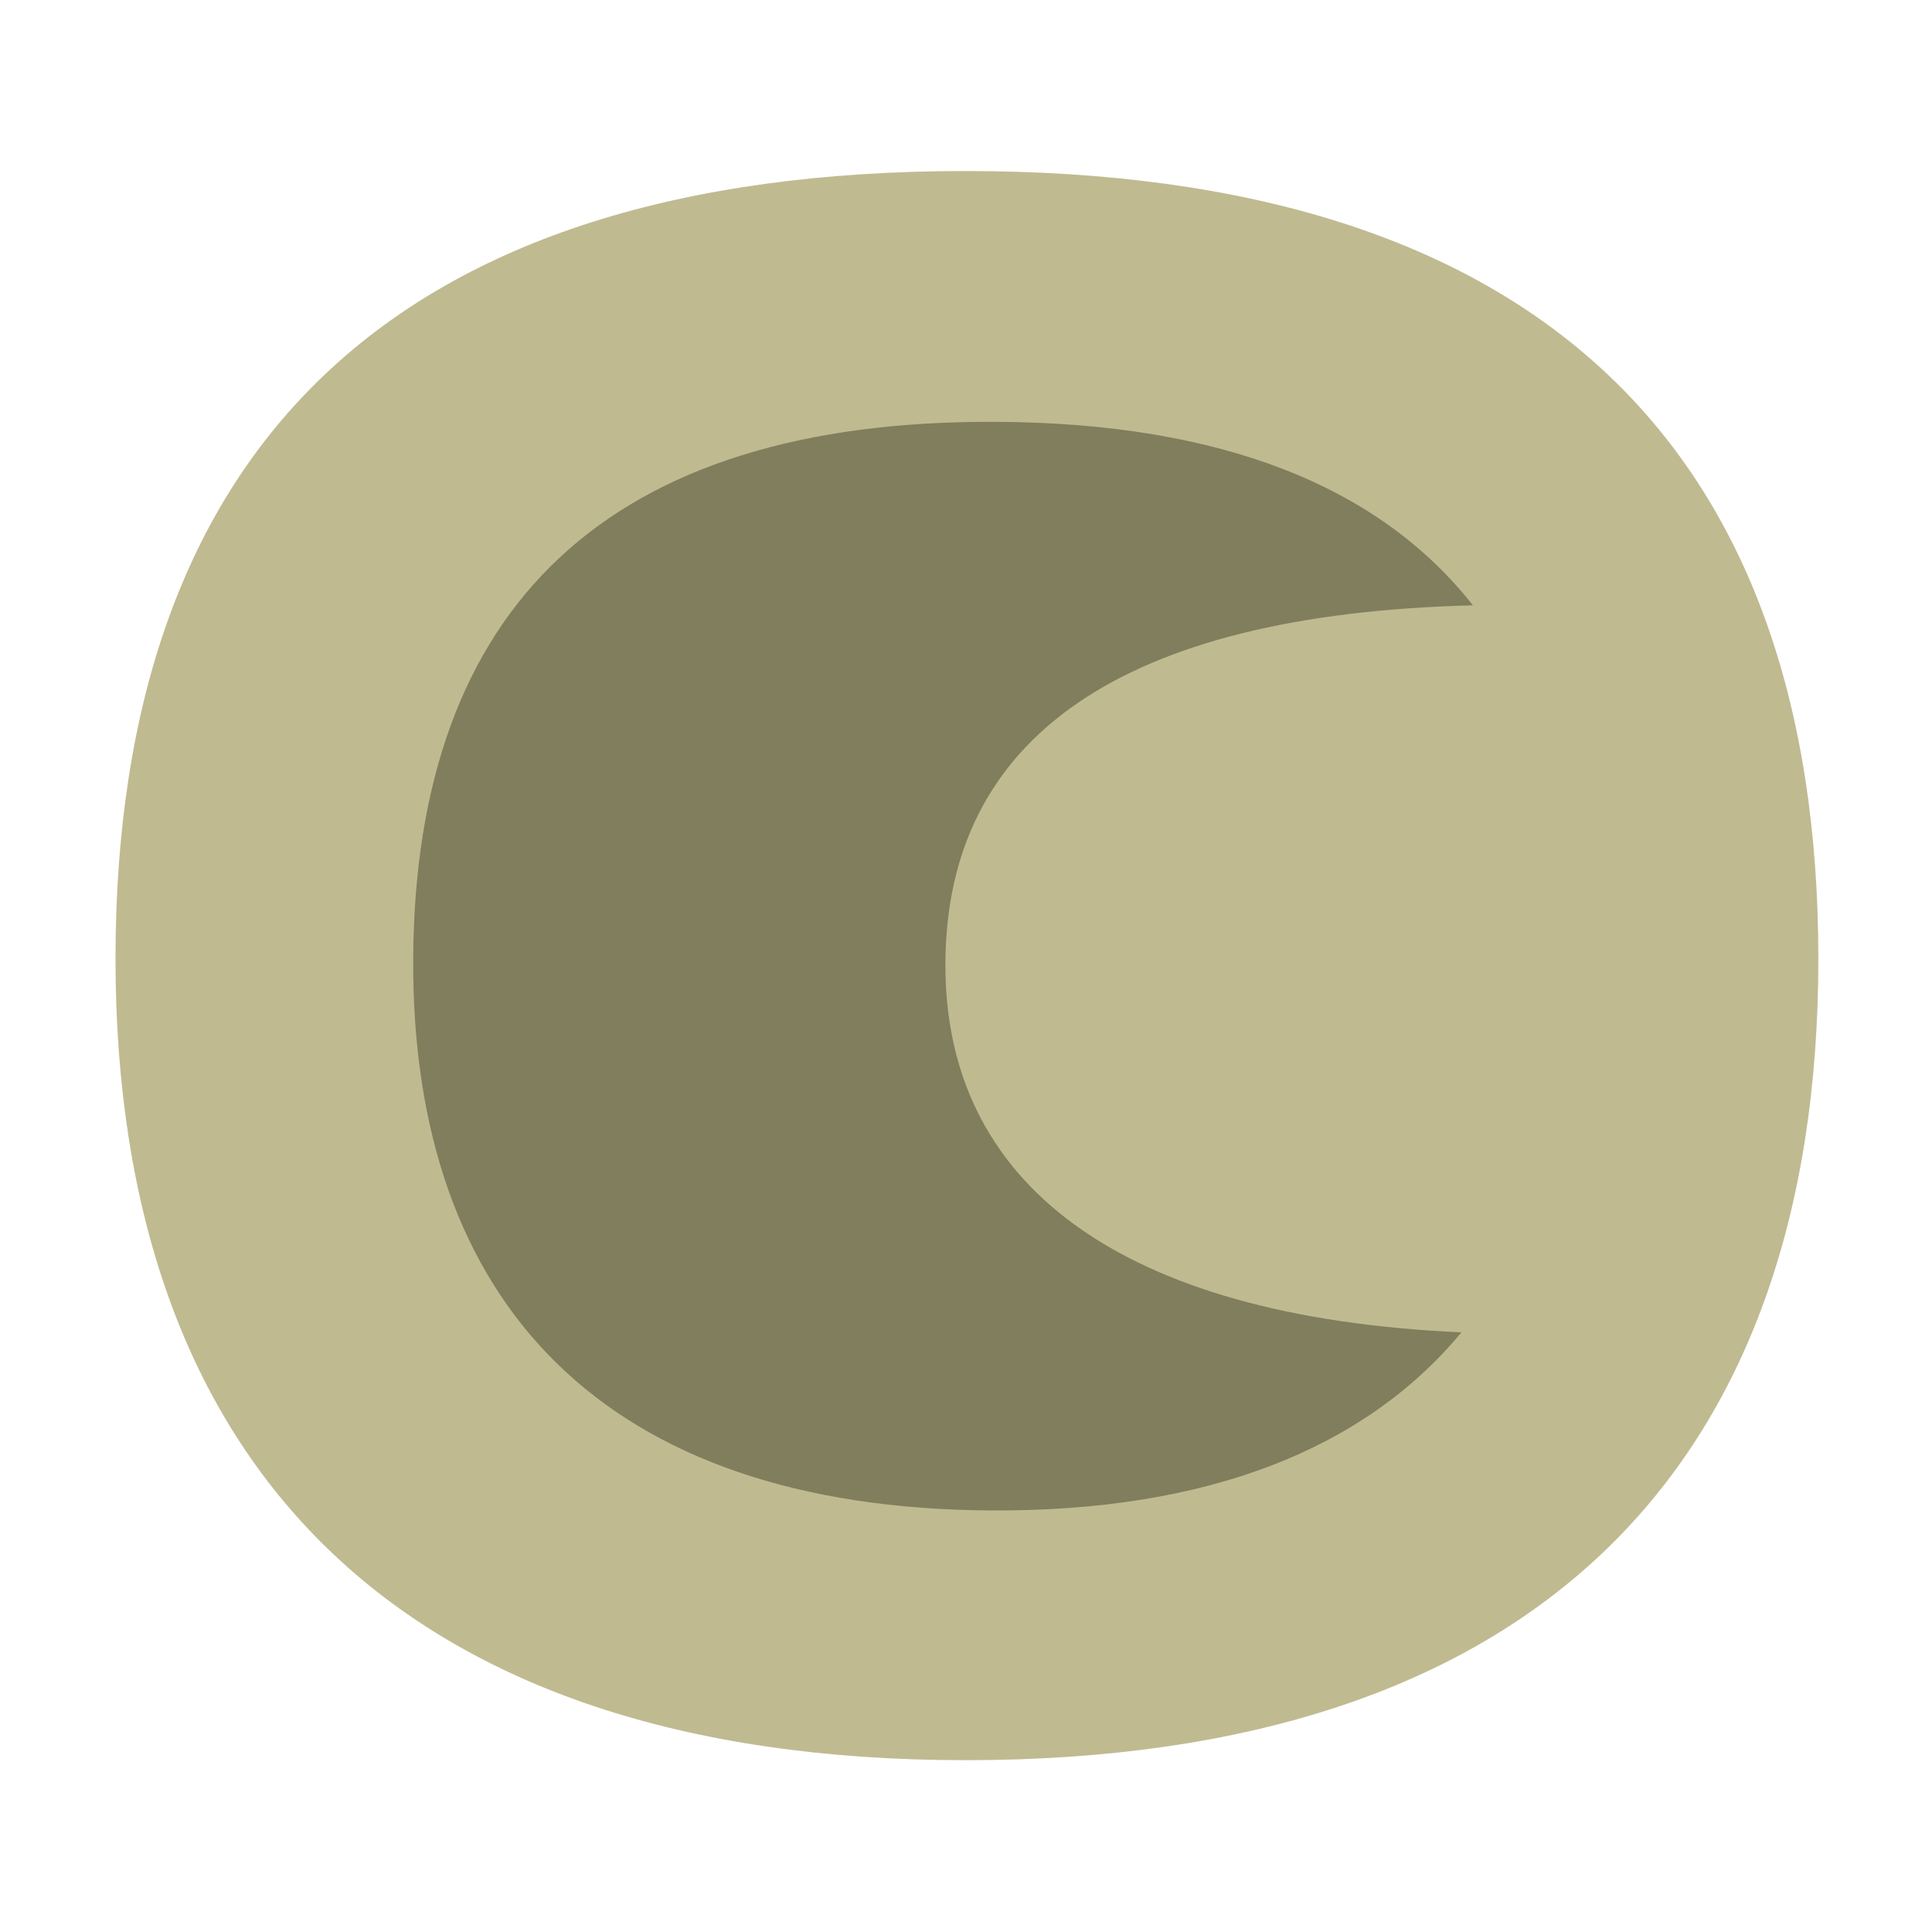 <svg xmlns="http://www.w3.org/2000/svg" width="56" height="56" viewBox="0 0 56 56" fill="none"><path d="M3.348 27.793C3.348 12.962 11.431 4.957 27.988 4.957C44.545 4.957 52.706 12.961 52.706 27.793C52.706 42.625 44.389 51.02 27.988 51.02C11.586 51.02 3.348 42.468 3.348 27.793Z" fill="#C0BA91"></path><path d="M27.403 27.905C27.442 21.407 32.465 17.799 42.693 17.546C39.977 14.092 35.403 12.266 28.902 12.227C17.594 12.159 12.039 17.608 11.977 27.767C11.917 37.819 17.561 43.713 28.711 43.781C35 43.819 39.559 42 42.36 38.619C32.41 38.174 27.365 34.288 27.403 27.906V27.905Z" fill="#807E5C"></path></svg>